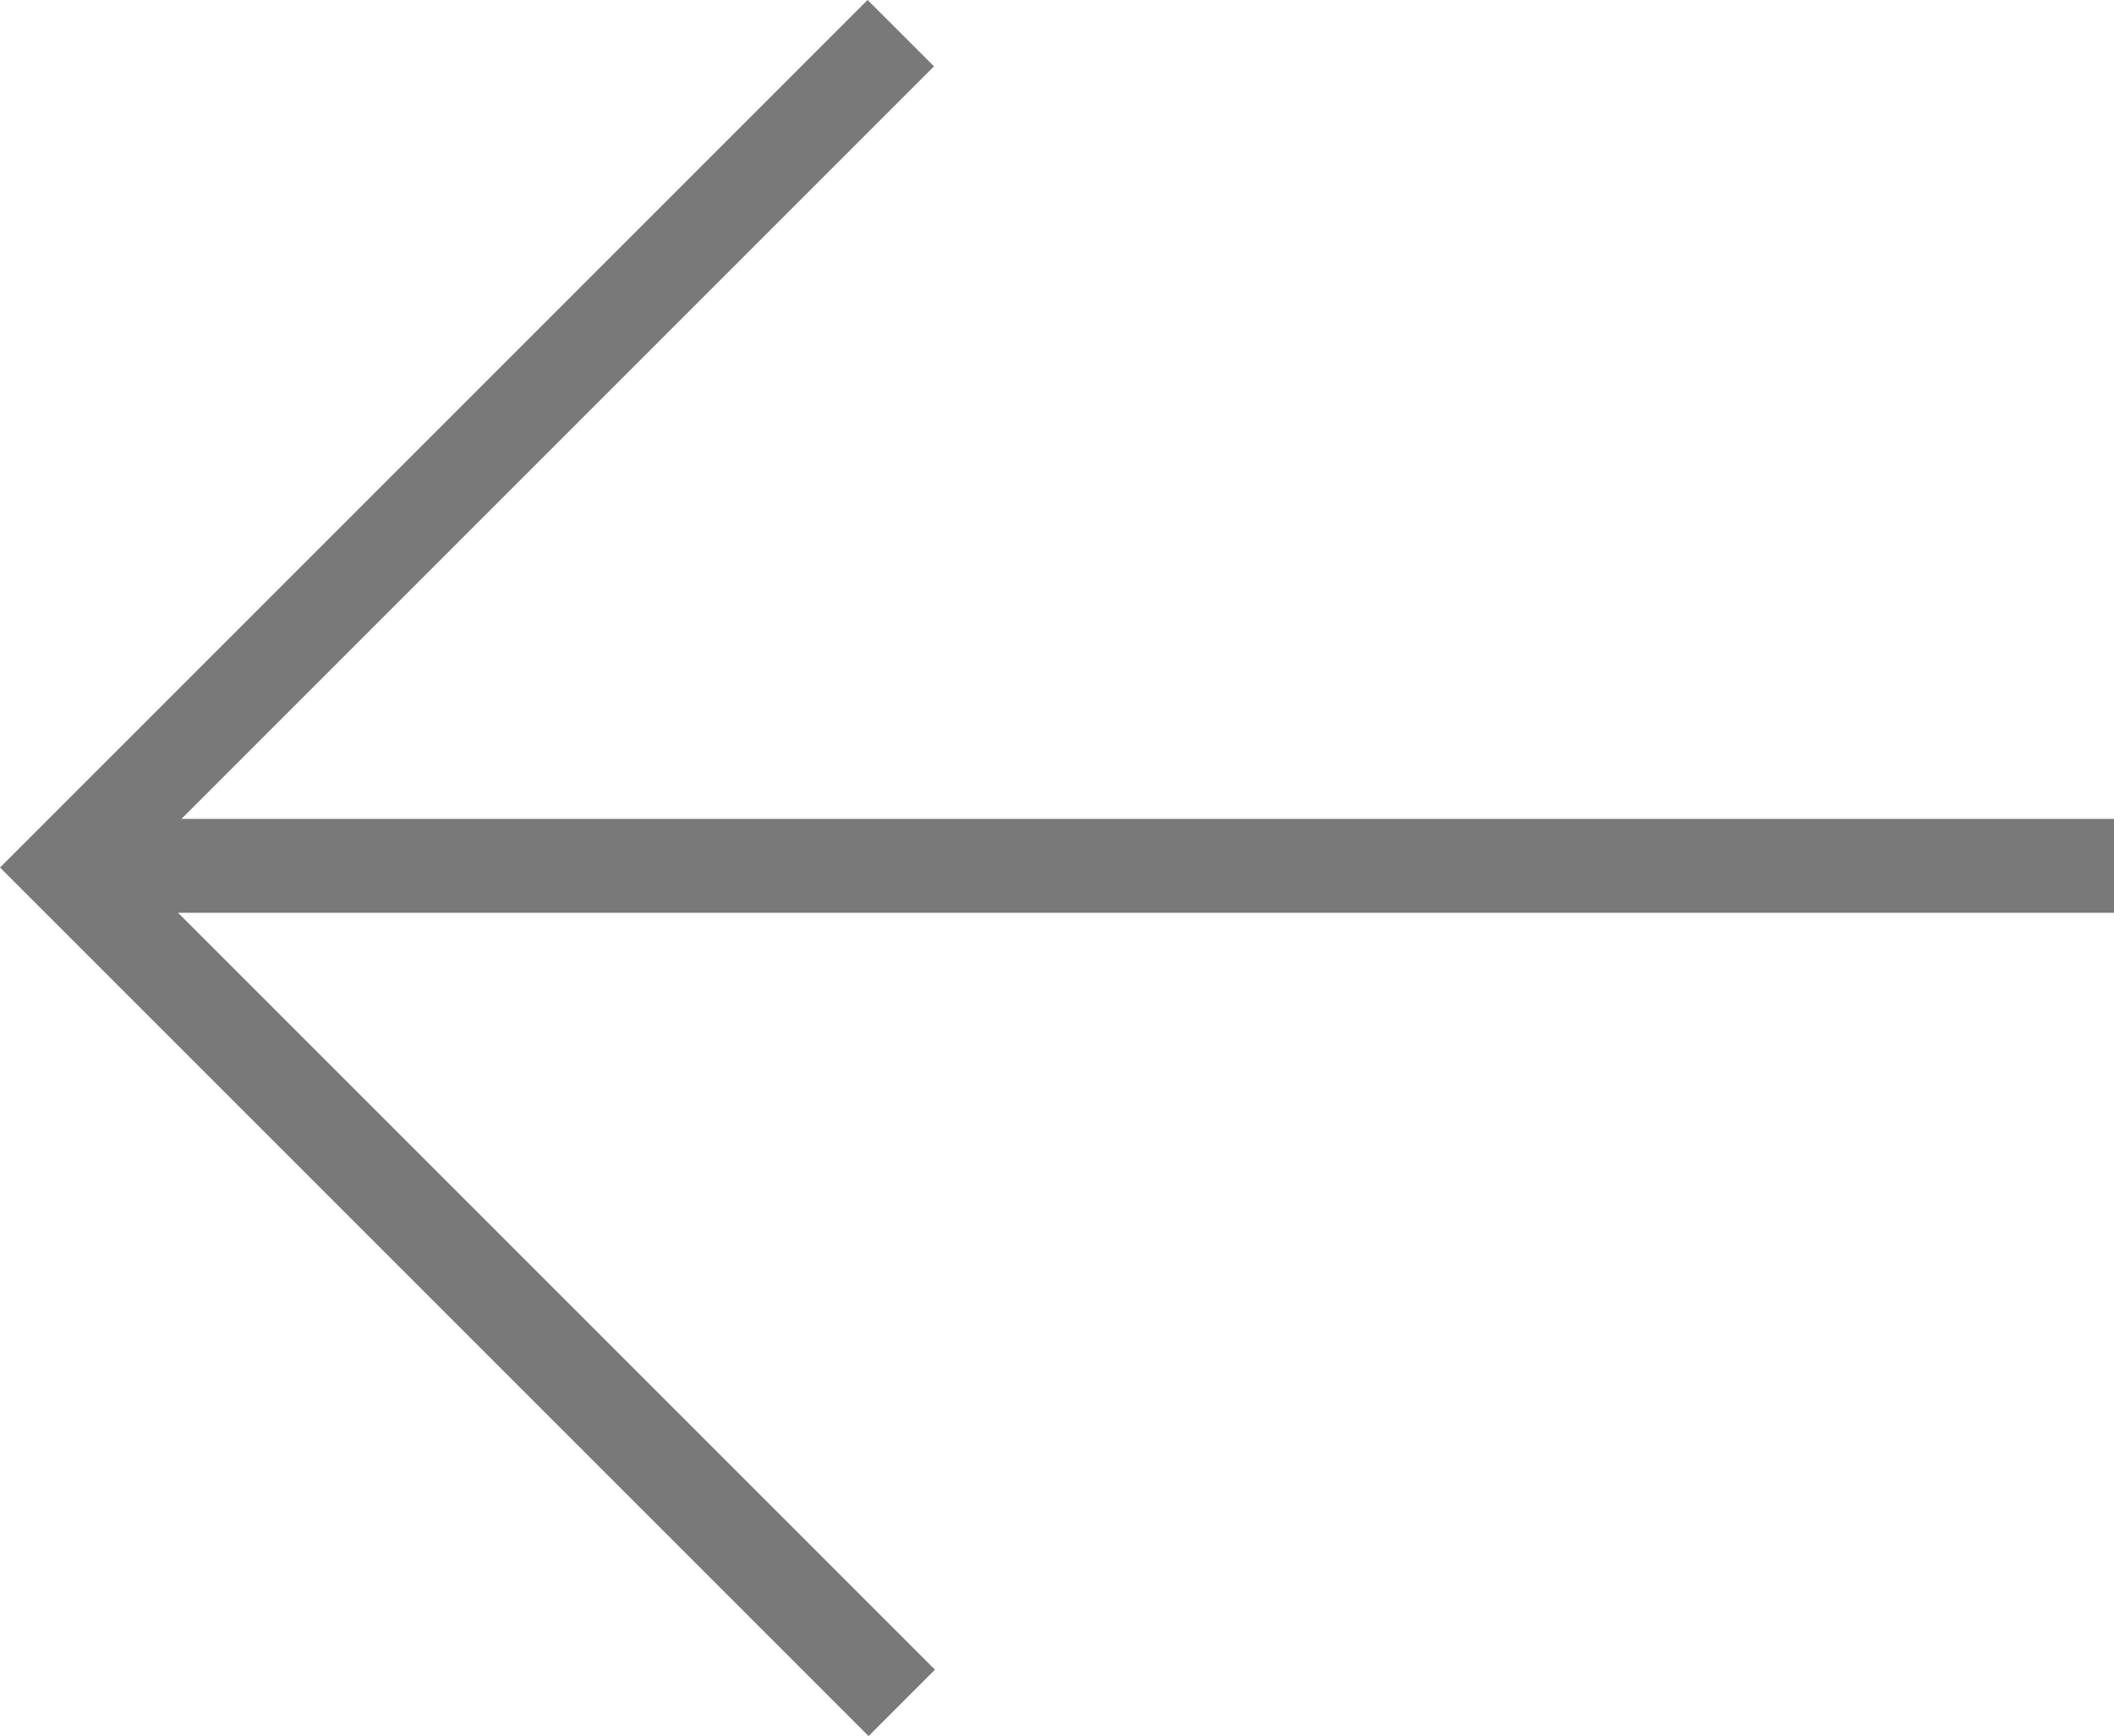 <svg xmlns="http://www.w3.org/2000/svg" width="33.774" height="27.737" viewBox="0 0 33.774 27.737">
  <g id="Group_25" data-name="Group 25" transform="translate(33.774 27.206) rotate(180)">
    <path id="Path_16" data-name="Path 16" d="M0,0H18.874V18.852" transform="translate(19.367) rotate(45)" fill="none" stroke="#797979" stroke-width="1.5"/>
    <line id="Line_1" data-name="Line 1" x1="32.306" transform="translate(0 13.373)" fill="none" stroke="#797979" stroke-width="1.5"/>
  </g>
</svg>
